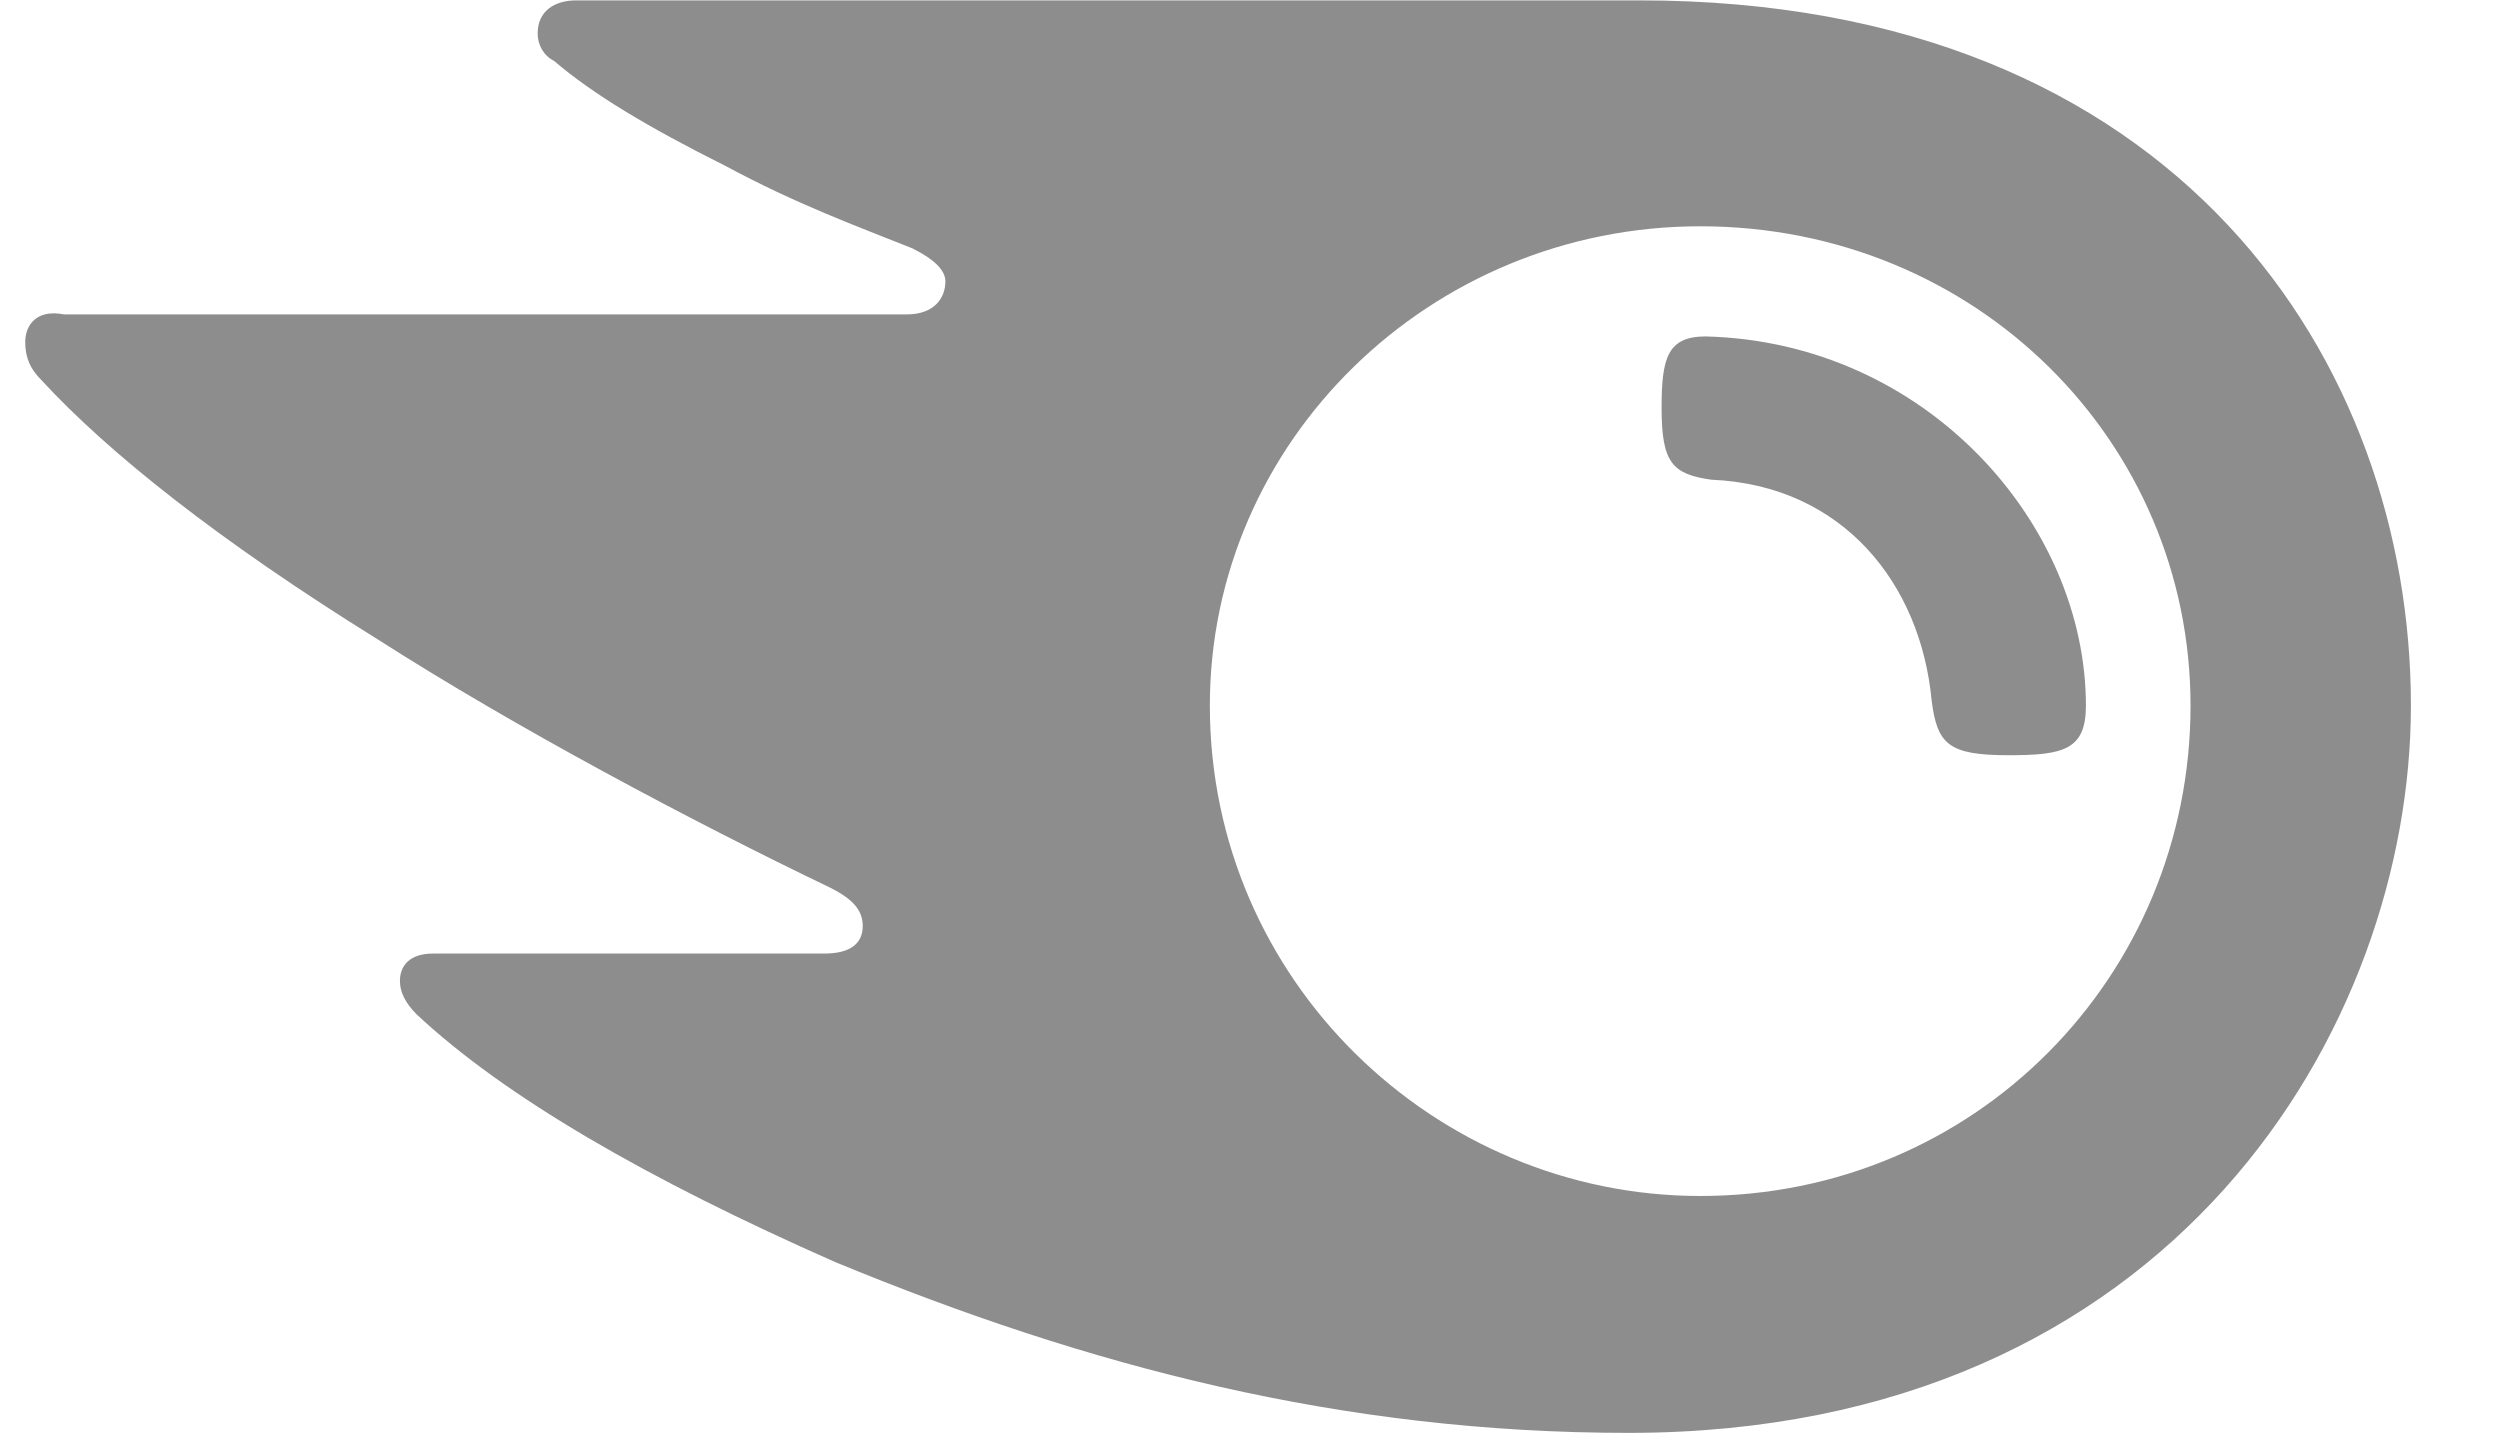 <svg width="33" height="19" viewBox="0 0 33 19" fill="none" xmlns="http://www.w3.org/2000/svg">
<g clip-path="url(#clip0_986_69)">
<path d="M27.534 9.314C27.534 9.896 27.243 9.969 26.515 9.969C25.715 9.969 25.57 9.823 25.497 9.241C25.352 7.714 24.334 6.405 22.588 6.332C22.079 6.259 21.933 6.114 21.933 5.387C21.933 4.732 22.006 4.441 22.515 4.441C25.424 4.514 27.534 6.914 27.534 9.314ZM31.824 9.314C31.824 4.805 28.77 0.005 21.643 0.005H7.606C7.315 0.005 7.097 0.15 7.097 0.441C7.097 0.587 7.17 0.732 7.315 0.805C7.824 1.241 8.552 1.678 9.57 2.187C10.515 2.696 11.315 2.987 12.043 3.278C12.334 3.423 12.479 3.569 12.479 3.714C12.479 3.932 12.334 4.15 11.97 4.15H0.843C0.479 4.078 0.333 4.296 0.333 4.514C0.333 4.732 0.406 4.878 0.552 5.023C1.424 5.969 2.879 7.132 4.988 8.441C6.806 9.605 9.133 10.841 10.952 11.714C11.243 11.859 11.388 12.005 11.388 12.223C11.388 12.441 11.243 12.587 10.879 12.587H5.715C5.424 12.587 5.279 12.732 5.279 12.95C5.279 13.096 5.352 13.241 5.497 13.387C6.661 14.478 8.552 15.569 11.024 16.659C14.37 18.041 17.715 18.914 21.497 18.914C28.697 18.914 31.824 13.532 31.824 9.314ZM22.443 15.787C18.952 15.787 15.97 12.95 15.97 9.314C15.97 5.823 18.879 2.987 22.443 2.987C26.079 2.987 28.915 5.823 28.915 9.314C28.915 12.878 26.079 15.787 22.443 15.787Z" fill="#8D8D8D"/>
</g>
<defs>
<clipPath id="clip0_986_69">
<rect width="32" height="18.909" fill="white" transform="translate(0.333 0.005)"/>
</clipPath>
</defs>
</svg>
